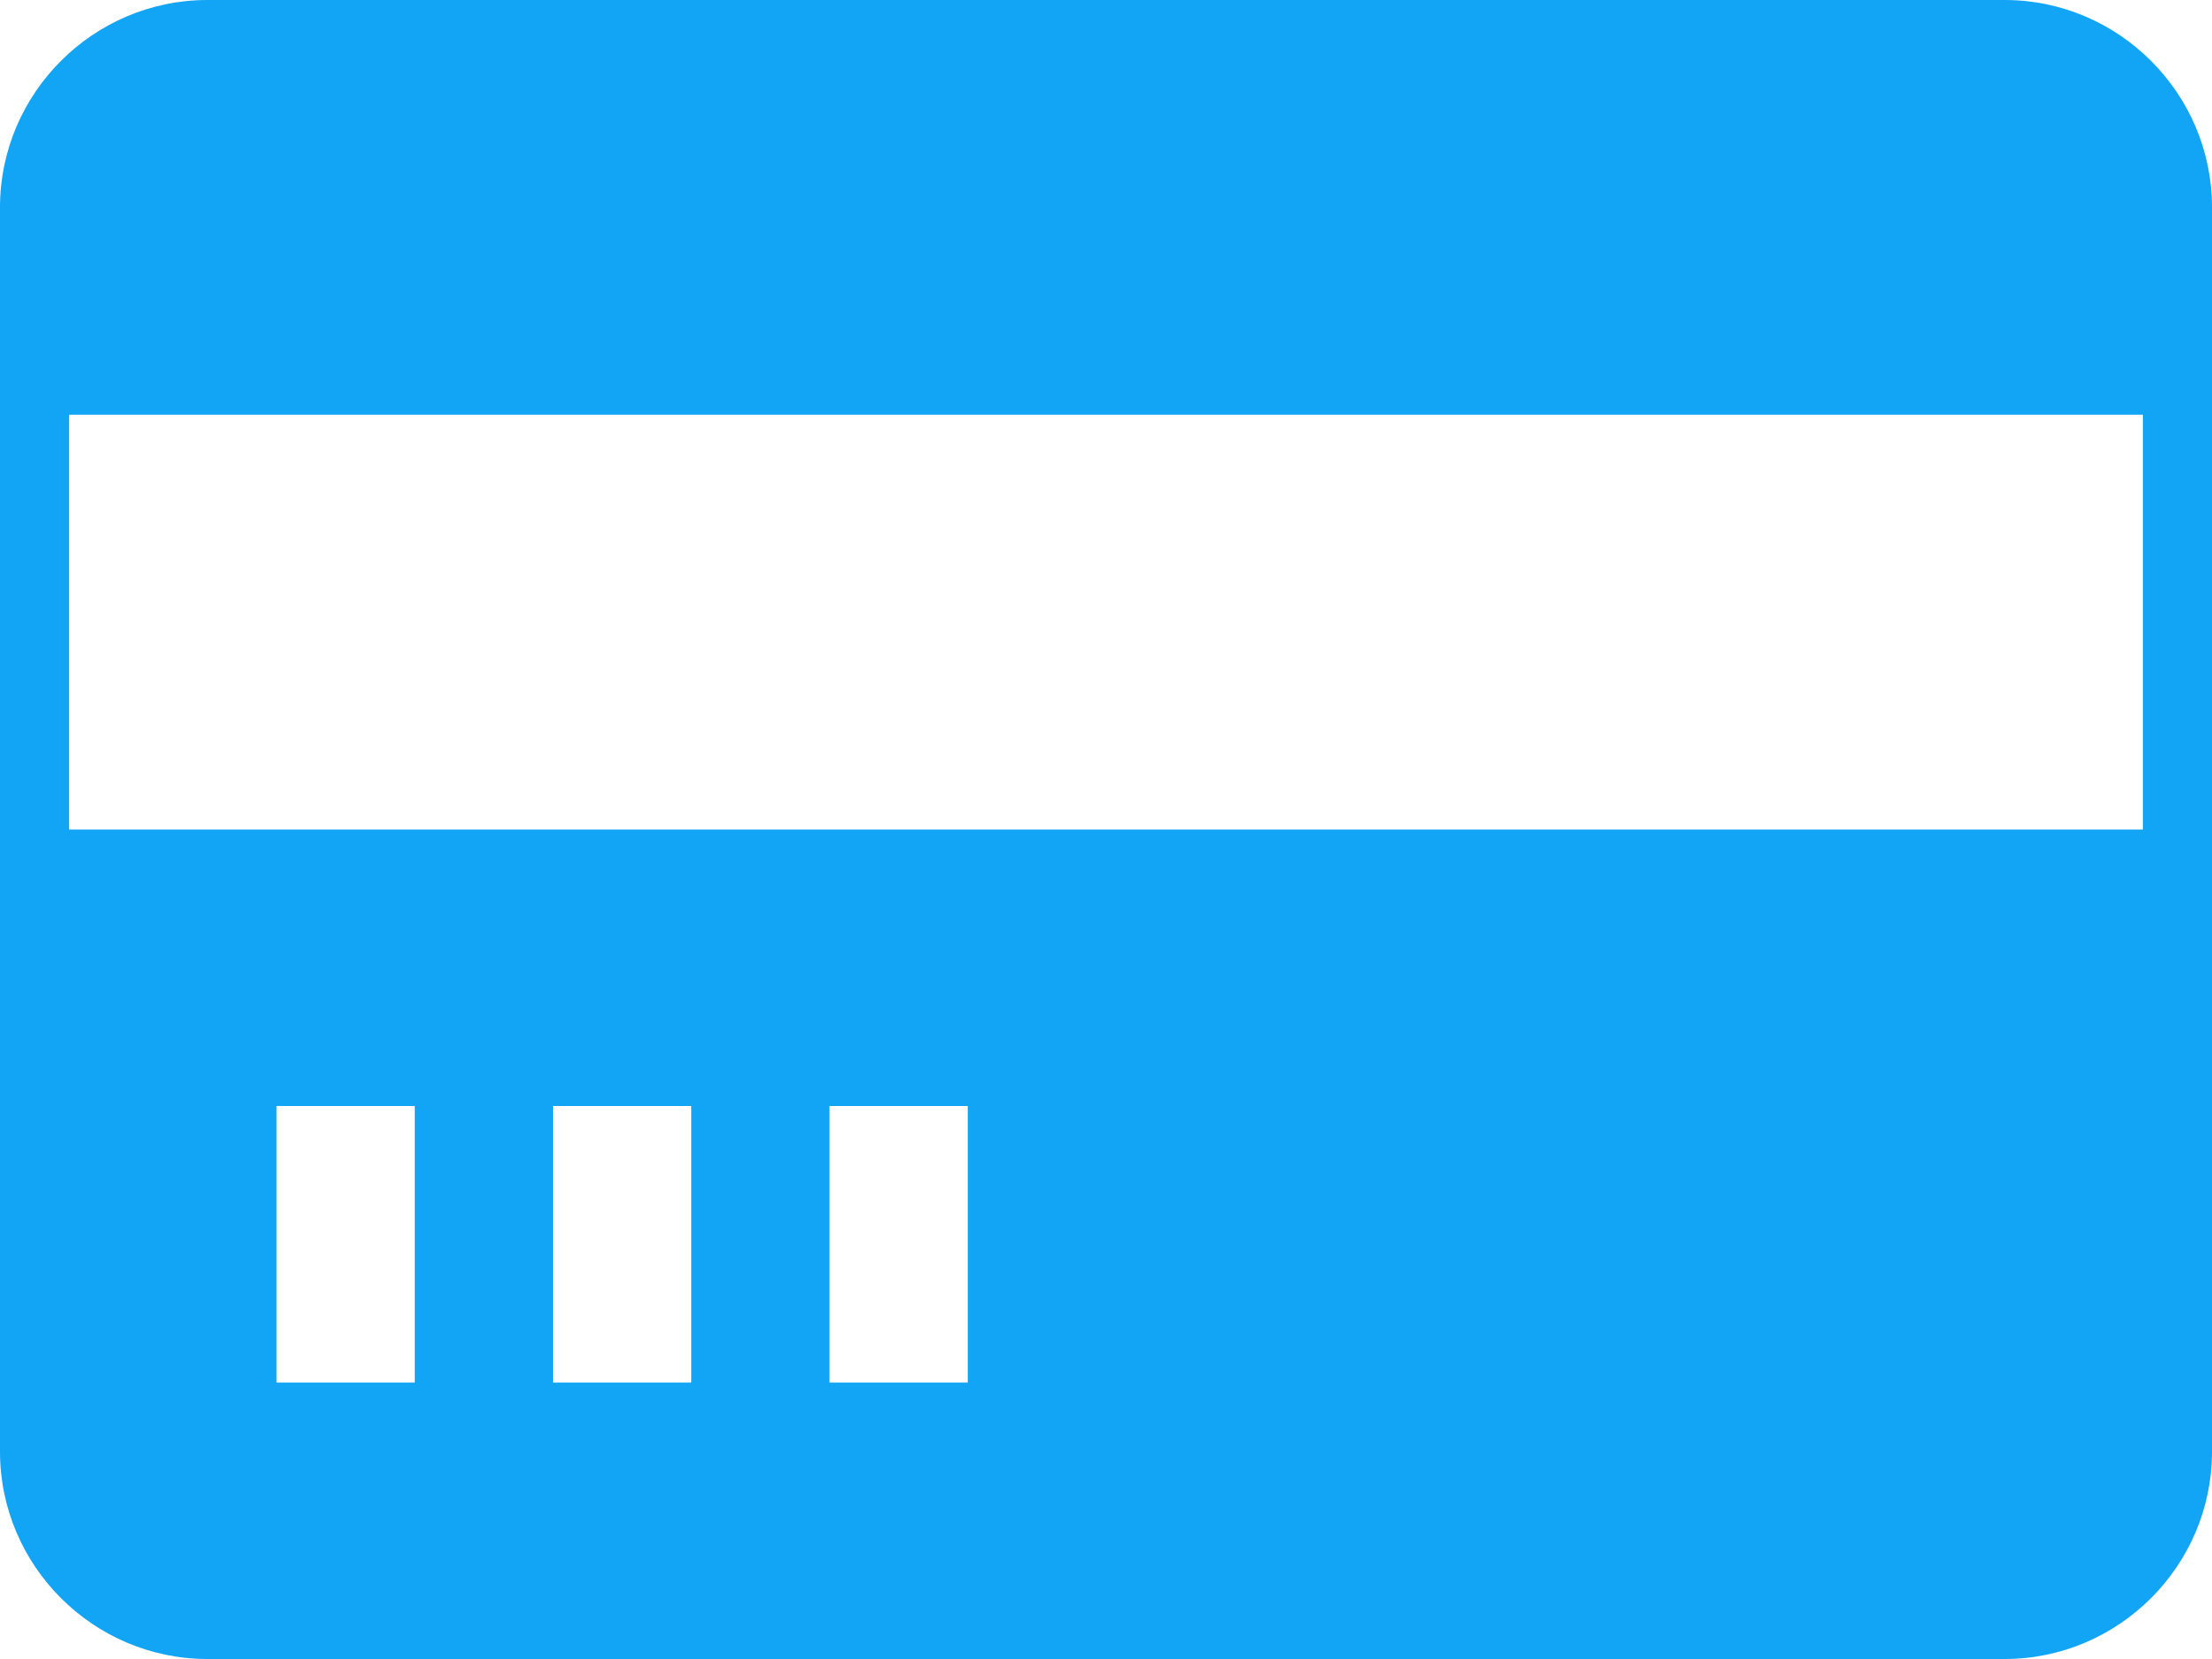 <?xml version="1.0" encoding="utf-8"?>
<!-- Generator: Adobe Illustrator 16.0.0, SVG Export Plug-In . SVG Version: 6.00 Build 0)  -->
<!DOCTYPE svg PUBLIC "-//W3C//DTD SVG 1.1//EN" "http://www.w3.org/Graphics/SVG/1.1/DTD/svg11.dtd">
<svg version="1.1" id="Layer_1" xmlns="http://www.w3.org/2000/svg" xmlns:xlink="http://www.w3.org/1999/xlink" x="0px" y="0px"
	 width="16px" height="12px" viewBox="0 0 16 12" enable-background="new 0 0 16 12" xml:space="preserve">
<title>credit-card2</title>
<path fill="#12A4F5" d="M14.5,0h-13C0.675,0,0,0.675,0,1.5v9C0,11.325,0.675,12,1.5,12h13c0.825,0,1.5-0.675,1.5-1.5v-9
	C16,0.675,15.325,0,14.5,0z M3,10H2V8h1V10z M5,10H4V8h1V10z M7,10H6V8h1V10z M15.5,6h-15V3h15V6z"/>
</svg>
